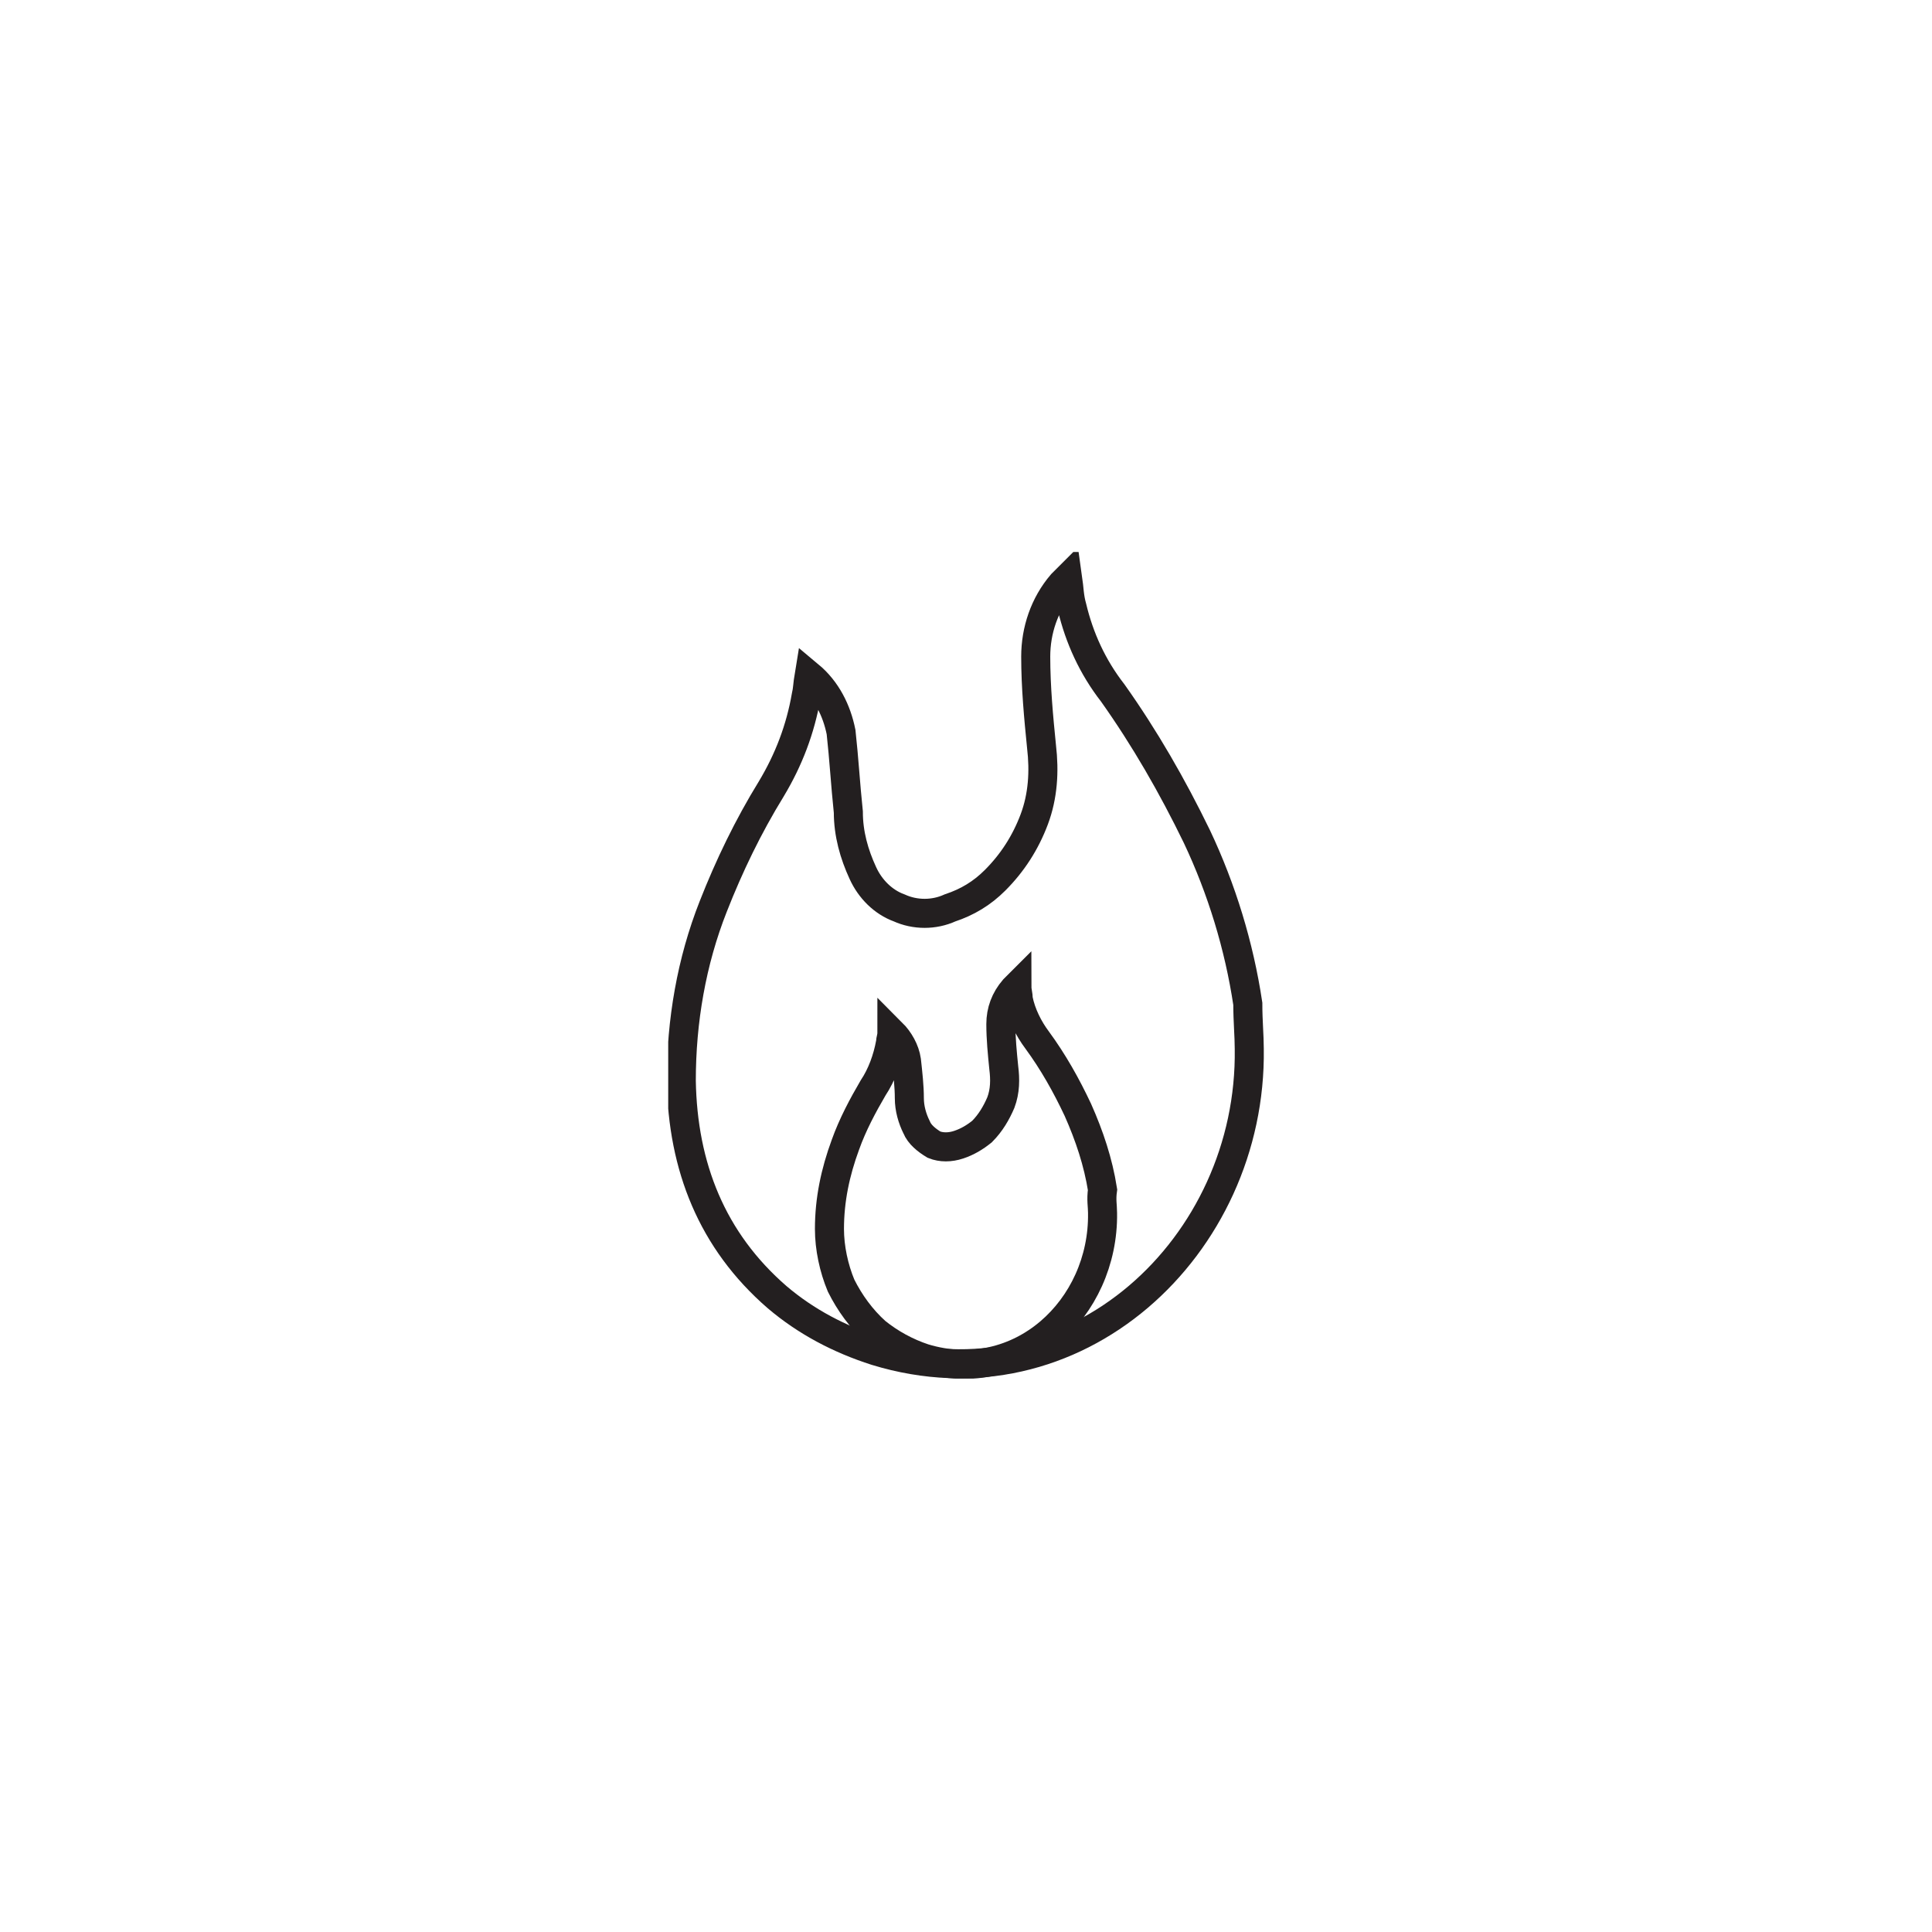 <?xml version="1.0" encoding="utf-8"?>
<!-- Generator: Adobe Illustrator 26.3.1, SVG Export Plug-In . SVG Version: 6.00 Build 0)  -->
<svg version="1.1" id="Layer_1" xmlns="http://www.w3.org/2000/svg" xmlns:xlink="http://www.w3.org/1999/xlink" x="0px" y="0px"
	 viewBox="0 0 133 133" style="enable-background:new 0 0 133 133;" xml:space="preserve">
<style type="text/css">
	.st0{clip-path:url(#SVGID_00000035528061085632039350000013633363248767468429_);}
	.st1{fill:none;stroke:#231F20;stroke-width:2;stroke-miterlimit:10;}
</style>
<g>
	<defs>
		<rect id="SVGID_1_" x="46" y="38" width="41.1" height="56.9"/>
	</defs>
	<clipPath id="SVGID_00000097487734468949794520000005246930278555803558_">
		<use xlink:href="#SVGID_1_"  style="overflow:visible;"/>
	</clipPath>
	<g style="clip-path:url(#SVGID_00000097487734468949794520000005246930278555803558_);">
		<path class="st1" d="M86,72.2c0.2,13.6-12,25-25.7,20.8c-2.5-0.8-4.8-2-6.8-3.7c-4.5-3.9-6.5-9-6.6-14.9c0-4.1,0.7-8.2,2.2-12
			c1.1-2.8,2.4-5.5,4-8.1c1.2-2,2-4.1,2.4-6.4c0.1-0.4,0.1-0.8,0.2-1.4c1.2,1,1.9,2.4,2.2,3.9c0.2,1.8,0.3,3.6,0.5,5.5
			c0,1.5,0.4,2.9,1,4.2c0.5,1.1,1.4,2,2.5,2.4c1.1,0.5,2.4,0.5,3.5,0c1.2-0.4,2.2-1,3.1-1.9c1.2-1.2,2.1-2.6,2.7-4.2
			c0.6-1.6,0.7-3.3,0.5-5c-0.2-2-0.4-4.1-0.4-6.2c0-1.8,0.6-3.6,1.8-5c0.1-0.1,0.3-0.3,0.4-0.4c0.1,0.7,0.1,1.3,0.3,2
			c0.5,2.1,1.4,4.1,2.8,5.9c2.2,3.1,4.1,6.4,5.8,9.9c1.7,3.6,2.9,7.5,3.5,11.5C85.9,70.3,86,71.3,86,72.2L86,72.2z"/>
		<path class="st1" d="M75.9,83.5c0.1,6.6-5.7,12-12.3,10c-1.2-0.4-2.3-1-3.3-1.8c-1-0.9-1.8-2-2.4-3.2c-0.5-1.2-0.8-2.6-0.8-3.9
			c0-2,0.4-3.9,1.1-5.8c0.5-1.4,1.2-2.7,1.9-3.9c0.6-0.9,1-2,1.2-3.1c0-0.2,0.1-0.4,0.1-0.7c0.5,0.5,0.9,1.2,1,1.9
			c0.1,0.9,0.2,1.8,0.2,2.6c0,0.7,0.2,1.4,0.5,2c0.2,0.5,0.7,0.9,1.2,1.2c0.5,0.2,1.1,0.2,1.7,0c0.6-0.2,1.1-0.5,1.6-0.9
			c0.6-0.6,1-1.3,1.3-2c0.3-0.8,0.3-1.6,0.2-2.4c-0.1-1-0.2-2-0.2-3c0-0.9,0.3-1.7,0.9-2.4c0.1-0.1,0.1-0.1,0.2-0.2
			c0,0.3,0.1,0.6,0.1,0.9c0.2,1,0.7,2,1.3,2.8c1.1,1.5,2,3.1,2.8,4.8c0.8,1.8,1.4,3.6,1.7,5.5C75.8,82.6,75.9,83,75.9,83.5
			L75.9,83.5z"/>
	</g>
</g>
</svg>
